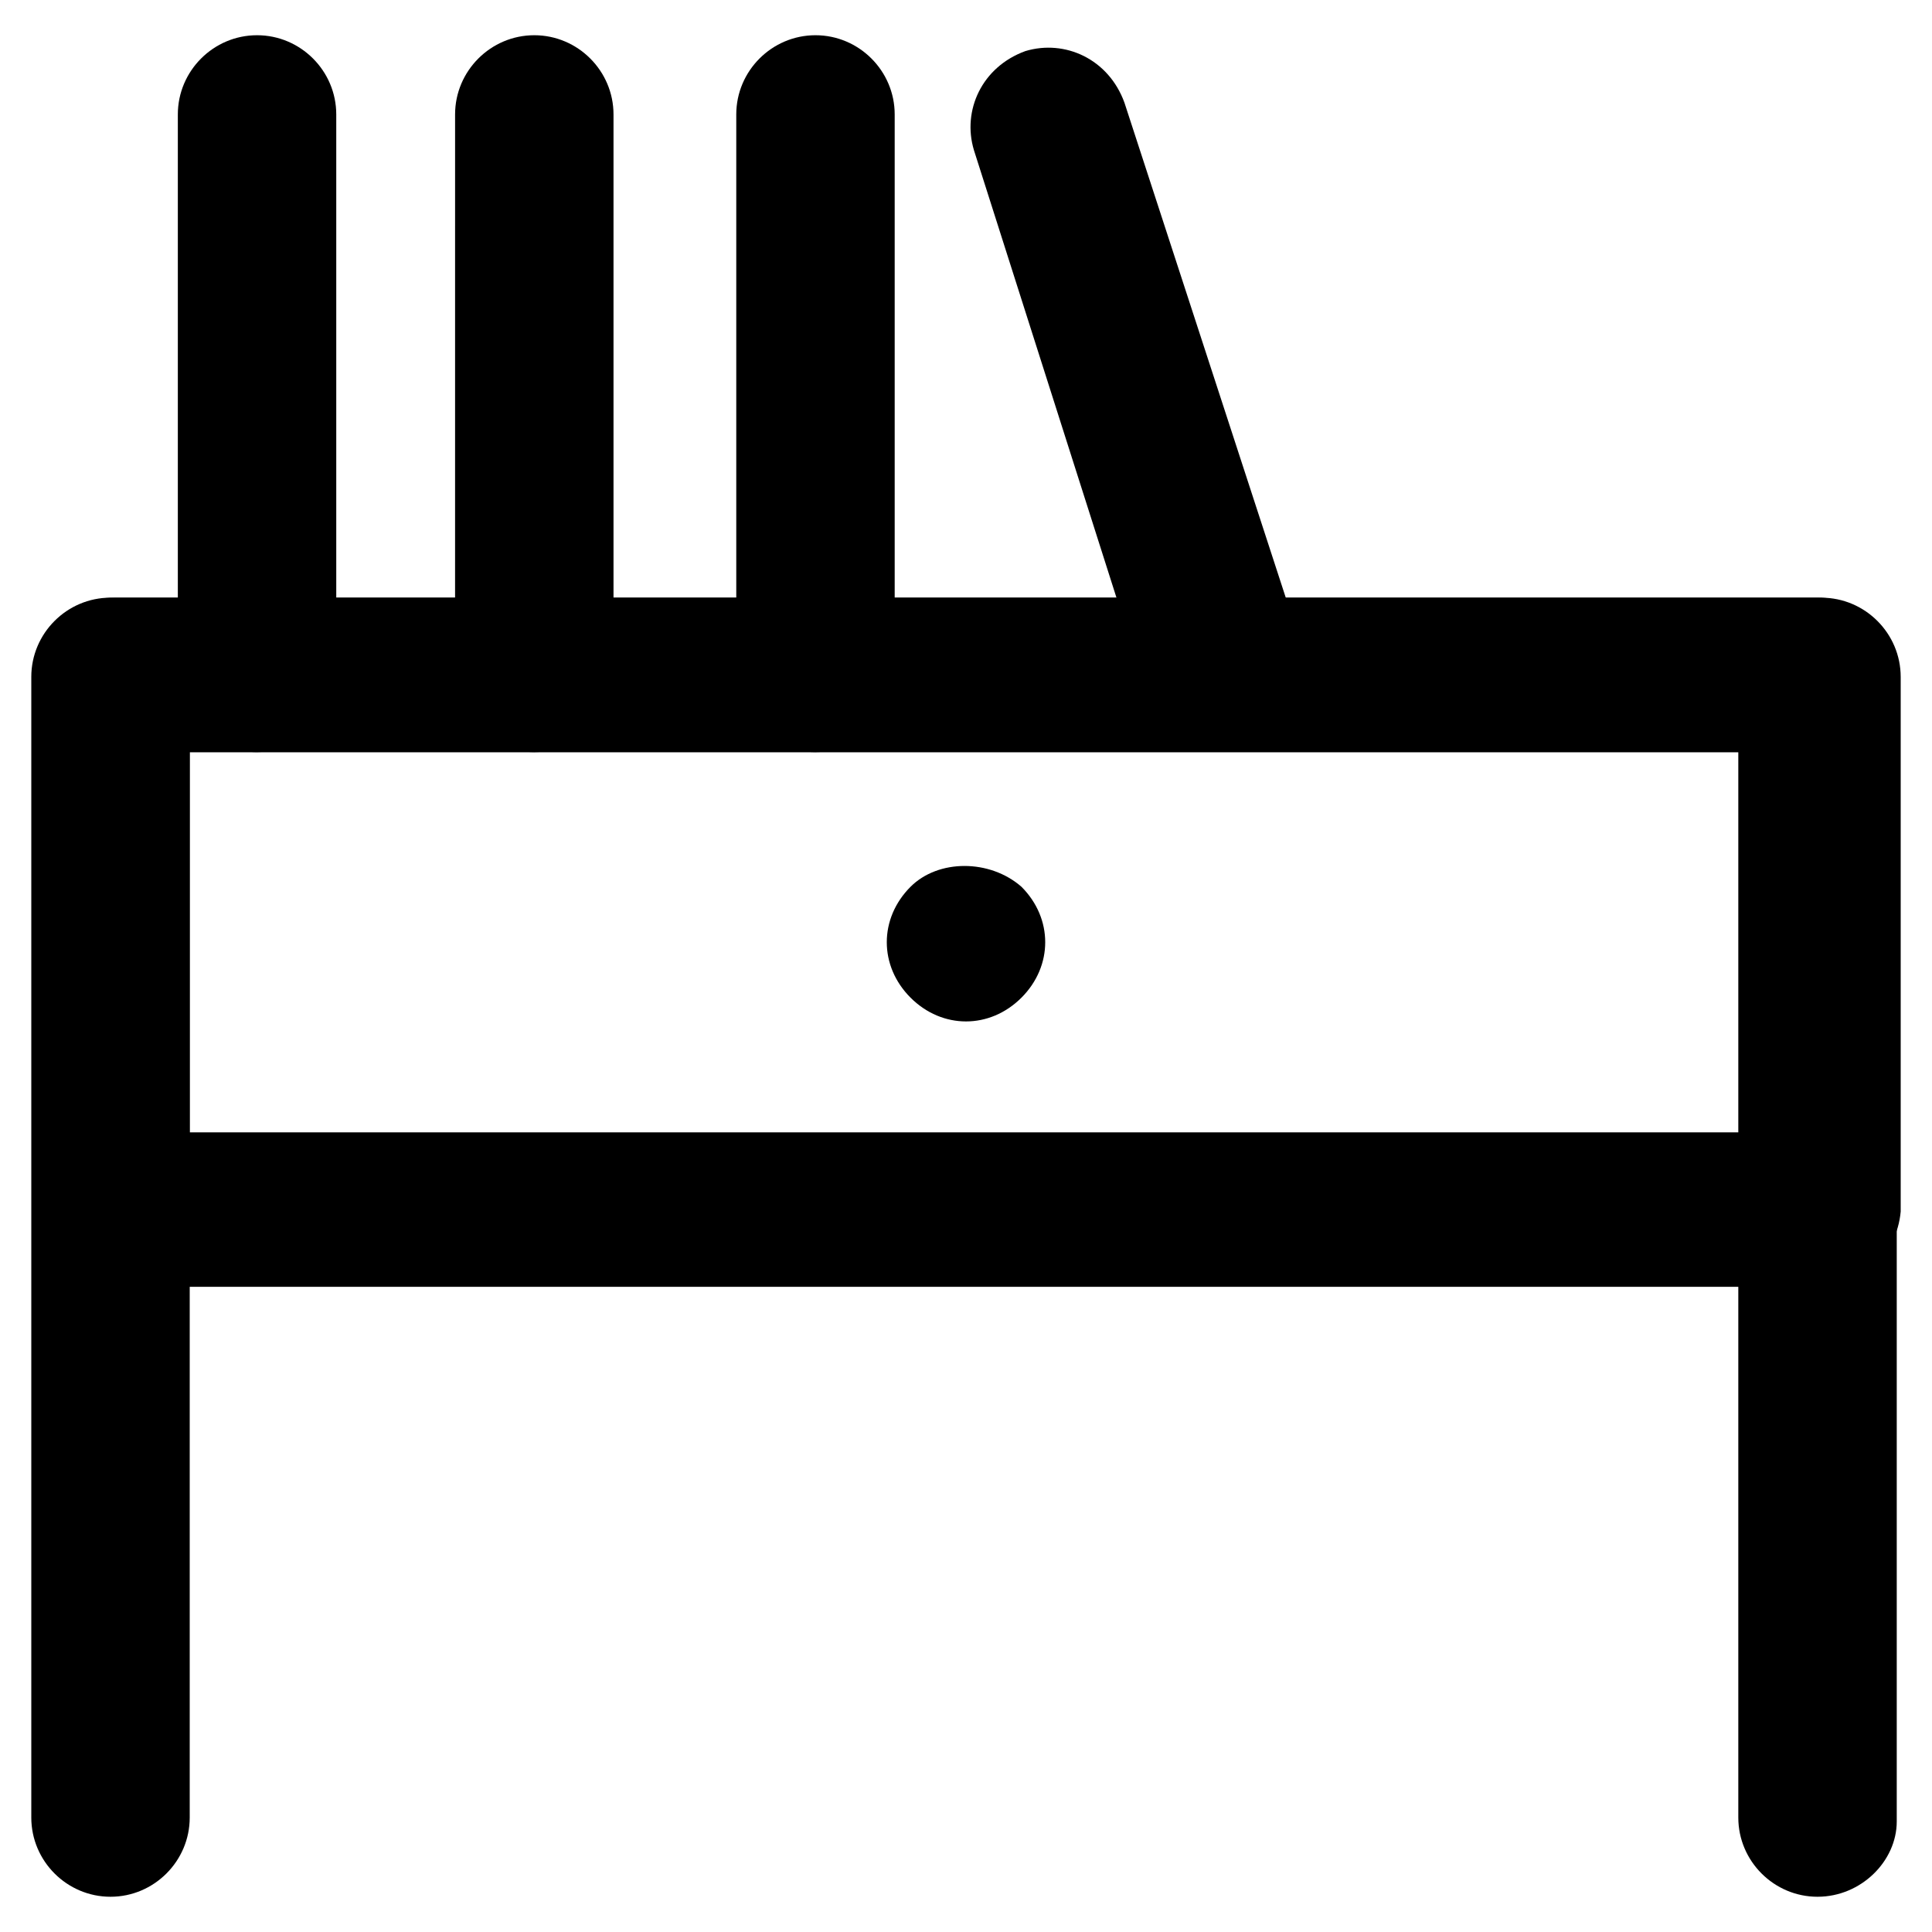 <?xml version="1.0" encoding="UTF-8"?>
<!-- Uploaded to: SVG Repo, www.svgrepo.com, Generator: SVG Repo Mixer Tools -->
<svg fill="#000000" width="800px" height="800px" version="1.1" viewBox="144 144 512 512" xmlns="http://www.w3.org/2000/svg">
 <g>
  <path d="m625.66 646.66c-11.547 0-20.992-9.445-20.992-20.992v-282.34h-410.39v282.34c0 11.547-9.445 20.992-20.992 20.992s-20.992-9.445-20.992-20.992v-302.29c0-11.547 9.445-20.992 20.992-20.992h452.38c11.547 0 20.992 9.445 20.992 20.992v303.34c0 10.492-9.449 19.941-20.992 19.941z"/>
  <path d="m625.66 485.02h-451.33c-11.547 0-20.992-9.445-20.992-20.992v-140.64c0-11.547 9.445-20.992 20.992-20.992h452.38c11.547 0 20.992 9.445 20.992 20.992v141.7c-1.047 11.547-10.496 19.941-22.039 19.941zm-431.39-40.934h411.45v-100.76h-411.45z"/>
  <path d="m400 414.69c-5.246 0-10.496-2.098-14.695-6.297-4.199-4.199-6.297-9.445-6.297-14.695 0-5.246 2.098-10.496 6.297-14.695 7.348-7.348 20.992-7.348 29.391 0 4.199 4.199 6.297 9.445 6.297 14.695 0 5.246-2.098 10.496-6.297 14.695-4.199 4.199-9.449 6.297-14.695 6.297z"/>
  <path d="m212.12 343.32c-11.547 0-20.992-9.445-20.992-20.992v-148c0-11.547 9.445-20.992 20.992-20.992s20.992 9.445 20.992 20.992v149.04c-1.051 10.5-10.496 19.945-20.992 19.945z"/>
  <path d="m285.59 343.32c-11.547 0-20.992-9.445-20.992-20.992l0.004-148c0-11.547 9.445-20.992 20.992-20.992s20.992 9.445 20.992 20.992v149.04c-0.004 10.5-9.449 19.945-20.996 19.945z"/>
  <path d="m360.11 343.32c-11.547 0-20.992-9.445-20.992-20.992v-148c0-11.547 9.445-20.992 20.992-20.992s20.992 9.445 20.992 20.992v149.04c-1.051 10.5-9.445 19.945-20.992 19.945z"/>
  <path d="m467.17 340.17c-8.398 0-16.793-5.246-19.941-14.695l-45.133-141.7c-3.148-10.496 2.098-22.043 13.645-26.238 10.496-3.148 22.043 2.098 26.238 13.645l46.184 141.7c3.148 10.496-2.098 22.043-13.645 26.238-3.148 0-5.246 1.051-7.348 1.051z"/>
 </g>
</svg>
